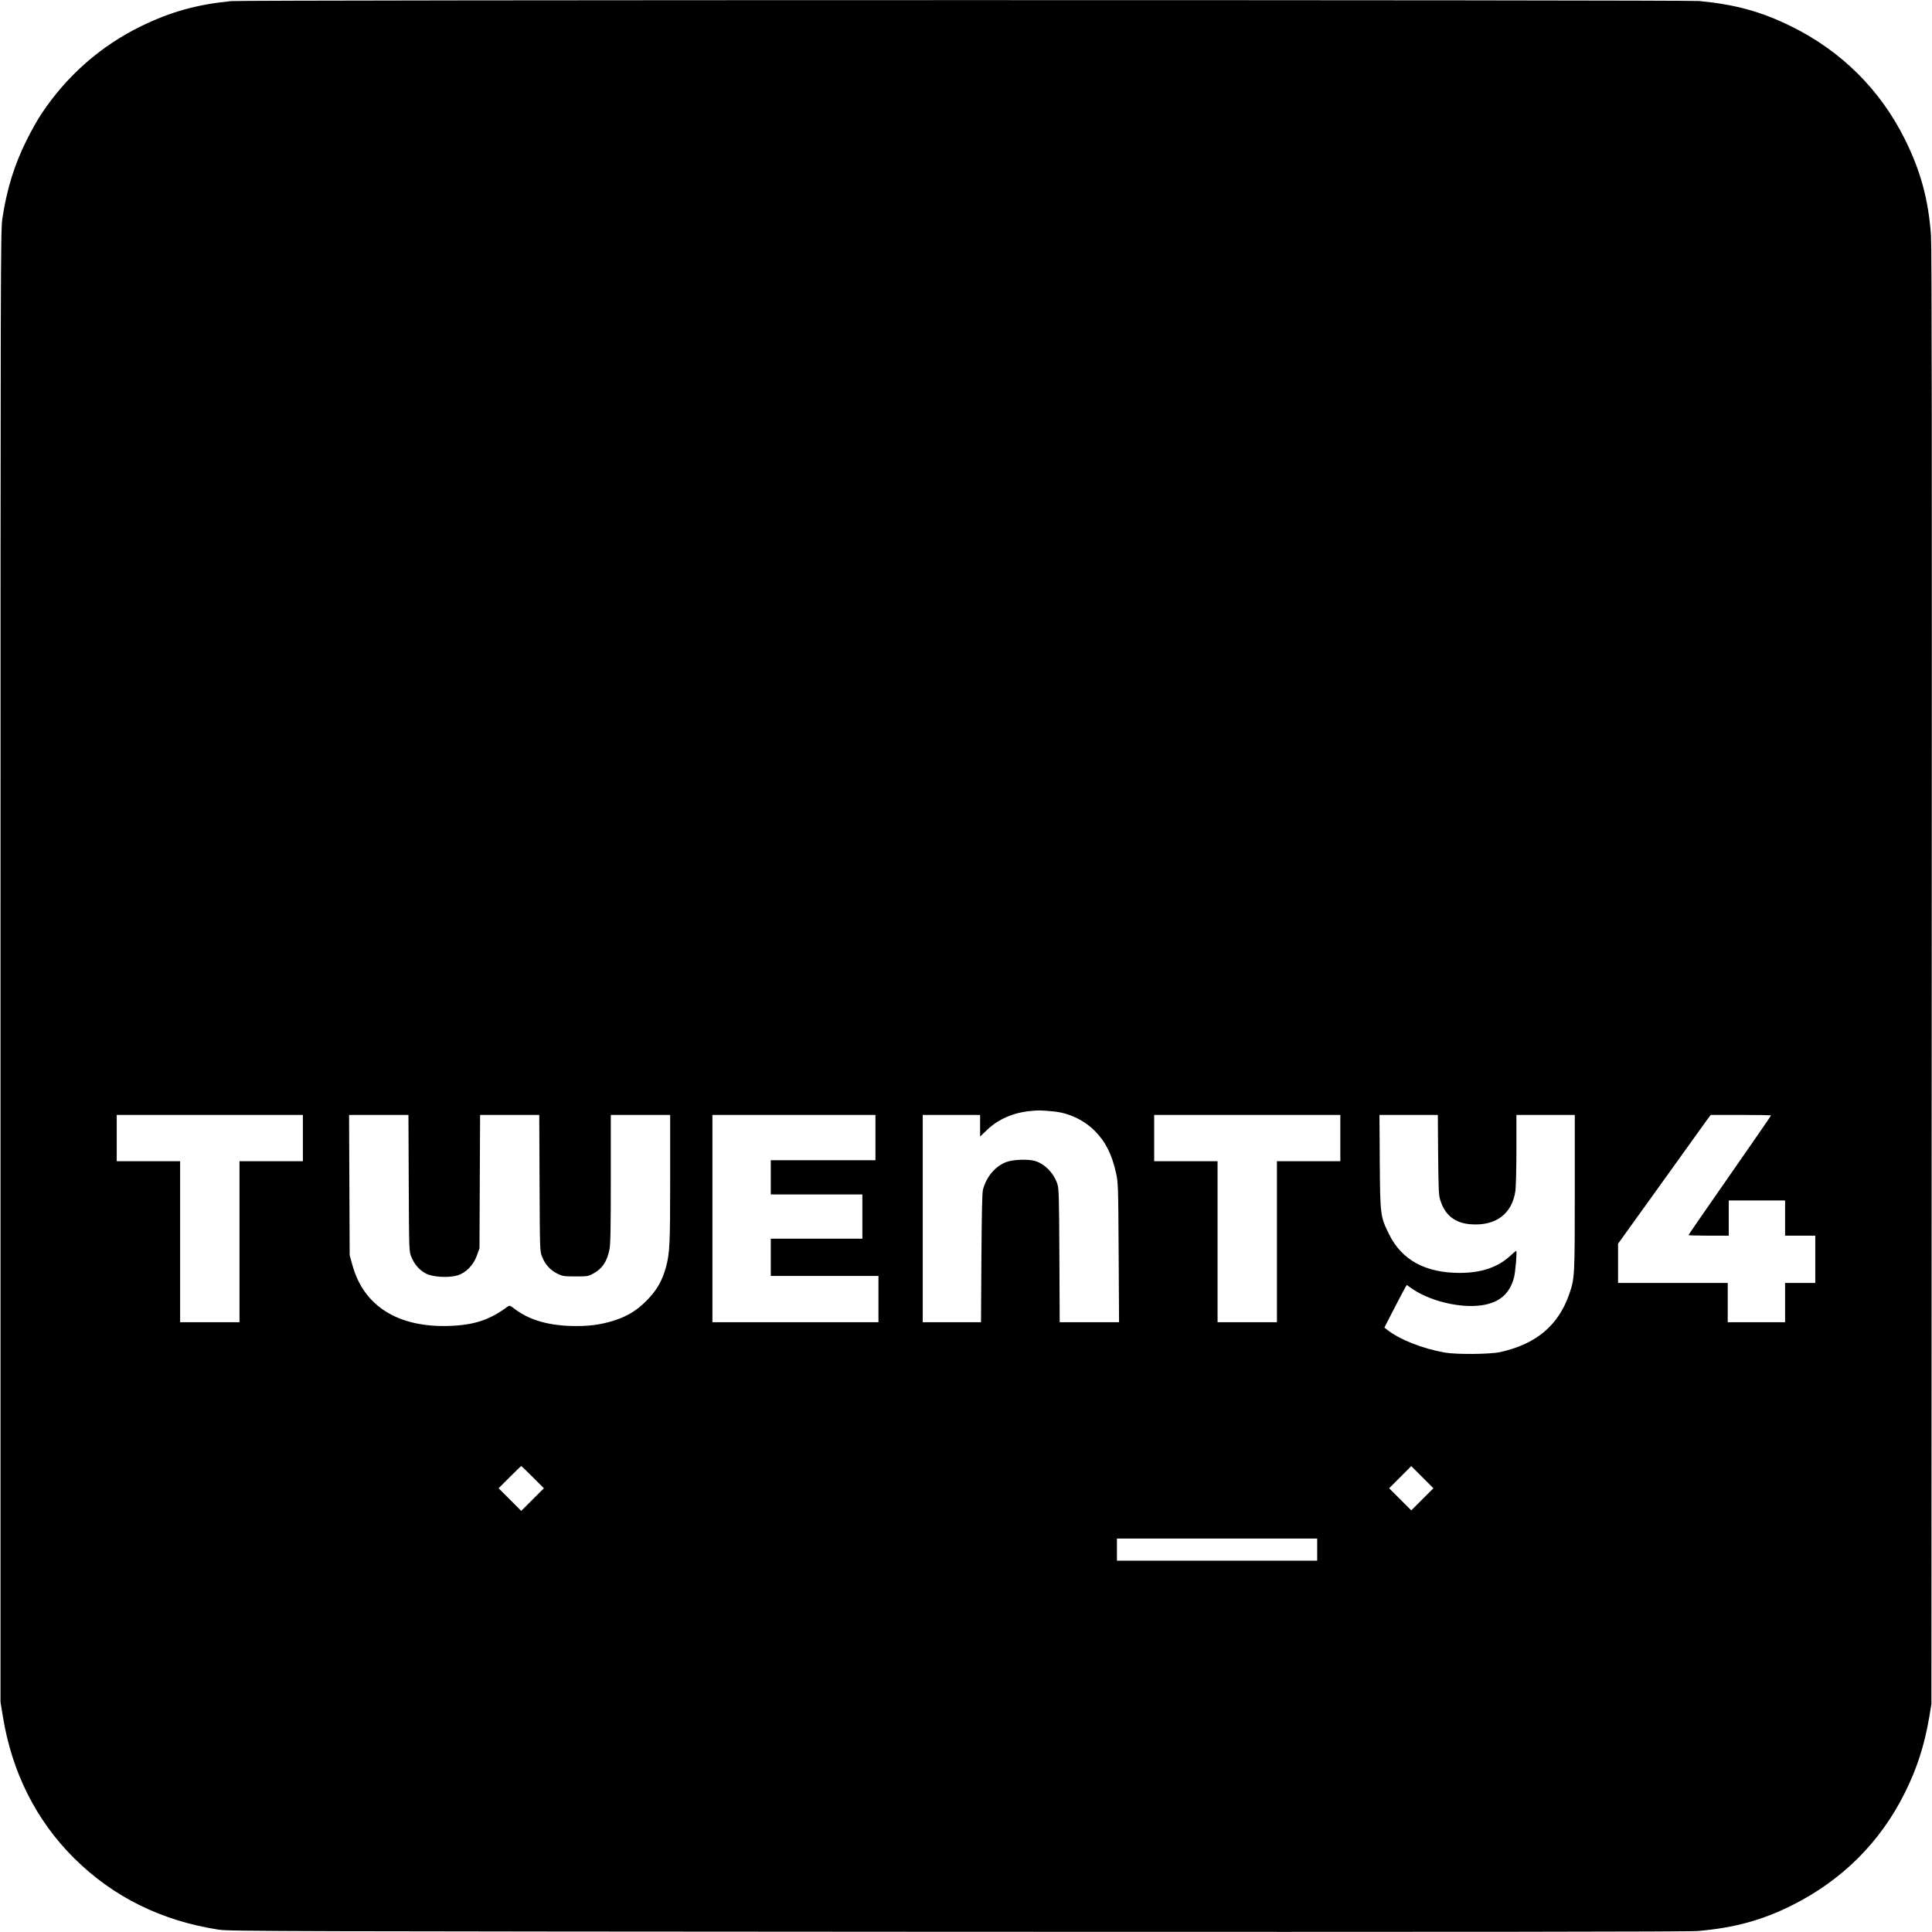 <?xml version="1.0" standalone="no"?>
<!DOCTYPE svg PUBLIC "-//W3C//DTD SVG 20010904//EN"
 "http://www.w3.org/TR/2001/REC-SVG-20010904/DTD/svg10.dtd">
<svg version="1.0" xmlns="http://www.w3.org/2000/svg"
 width="1920pt" height="1920pt" viewBox="0 0 1920 1920"
 preserveAspectRatio="xMidYMid meet">
<g transform="translate(0,1920) scale(0.1,-0.1)"
fill="#000000" stroke="none">
<path d="M2297 19189 c-337 -33 -598 -105 -892 -248 -401 -195 -740 -492 -991
-869 -36 -53 -103 -171 -148 -262 -124 -248 -199 -491 -243 -785 -17 -115 -18
-432 -18 -7430 l0 -7310 23 -140 c89 -555 330 -1035 707 -1410 389 -387 870
-624 1440 -712 103 -16 600 -17 7345 -21 5043 -2 7271 0 7355 8 363 32 637
107 935 256 498 250 875 626 1119 1115 122 244 196 475 244 757 l21 127 3
7225 c3 5122 1 7268 -7 7372 -26 358 -104 642 -261 957 -245 492 -635 878
-1134 1122 -299 146 -553 215 -910 249 -136 12 -14456 12 -14588 -1z m8171
-11034 c151 -14 301 -84 408 -190 109 -108 173 -233 215 -422 21 -95 22 -122
26 -790 l4 -693 -295 0 -295 0 -3 663 c-3 596 -5 667 -21 714 -36 106 -124
196 -220 225 -69 21 -222 15 -289 -11 -108 -42 -195 -145 -229 -272 -9 -31
-13 -233 -16 -681 l-4 -638 -290 0 -289 0 0 1030 0 1030 285 0 285 0 0 -108 0
-107 68 65 c111 107 261 173 433 189 82 8 99 8 227 -4z m-7458 -265 l0 -230
-315 0 -315 0 0 -800 0 -800 -295 0 -295 0 0 800 0 800 -315 0 -315 0 0 230 0
230 925 0 925 0 0 -230z m1052 -447 c3 -677 3 -678 26 -734 29 -73 82 -134
146 -166 68 -35 222 -44 311 -18 84 24 162 104 195 200 l25 70 3 663 3 662
294 0 294 0 3 -677 c3 -677 3 -678 26 -734 30 -76 81 -132 150 -166 53 -26 65
-28 182 -28 120 0 127 1 178 30 87 47 133 116 158 234 11 53 14 194 14 704 l0
637 295 0 295 0 0 -633 c0 -650 -4 -740 -41 -877 -36 -135 -93 -234 -189 -331
-99 -101 -187 -155 -317 -199 -140 -46 -270 -63 -448 -57 -229 8 -409 63 -545
165 -50 39 -56 41 -75 27 -180 -133 -331 -183 -580 -192 -510 -17 -851 197
-963 605 l-27 97 -3 698 -3 697 295 0 295 0 3 -677z m4638 452 l0 -225 -520 0
-520 0 0 -170 0 -170 455 0 455 0 0 -220 0 -220 -455 0 -455 0 0 -185 0 -185
535 0 535 0 0 -230 0 -230 -825 0 -825 0 0 1030 0 1030 810 0 810 0 0 -225z
m4620 -5 l0 -230 -315 0 -315 0 0 -800 0 -800 -295 0 -295 0 0 800 0 800 -315
0 -315 0 0 230 0 230 925 0 925 0 0 -230z m972 -167 c4 -373 5 -402 25 -461
48 -143 148 -219 303 -229 246 -17 407 104 440 332 5 39 10 224 10 413 l0 342
290 0 290 0 0 -769 c0 -827 -1 -854 -53 -1006 -108 -316 -330 -503 -689 -582
-103 -22 -431 -25 -548 -5 -226 40 -451 129 -579 230 l-23 19 97 189 c54 104
104 199 112 212 l14 22 32 -23 c180 -134 496 -212 717 -178 173 27 273 114
316 275 14 50 32 266 22 266 -2 0 -29 -23 -59 -50 -123 -114 -288 -170 -502
-170 -342 0 -577 128 -703 385 -86 175 -88 185 -92 718 l-3 467 290 0 290 0 3
-397z m3308 391 c0 -3 -184 -270 -410 -594 -225 -323 -410 -591 -410 -594 0
-3 90 -6 200 -6 l200 0 0 175 0 175 280 0 280 0 0 -175 0 -175 150 0 150 0 0
-235 0 -235 -150 0 -150 0 0 -195 0 -195 -285 0 -285 0 0 195 0 195 -545 0
-545 0 0 195 0 195 422 587 c232 324 439 612 460 641 l39 52 299 0 c165 0 300
-2 300 -6z m-12305 -3594 l110 -110 -113 -113 -112 -112 -112 112 -113 113
110 110 c60 60 112 110 115 110 3 0 55 -50 115 -110z m8840 -220 l-110 -110
-110 110 -110 110 110 110 110 110 110 -110 110 -110 -110 -110z m-1045 -500
l0 -110 -995 0 -995 0 0 110 0 110 995 0 995 0 0 -110z"/>
</g>
</svg>
